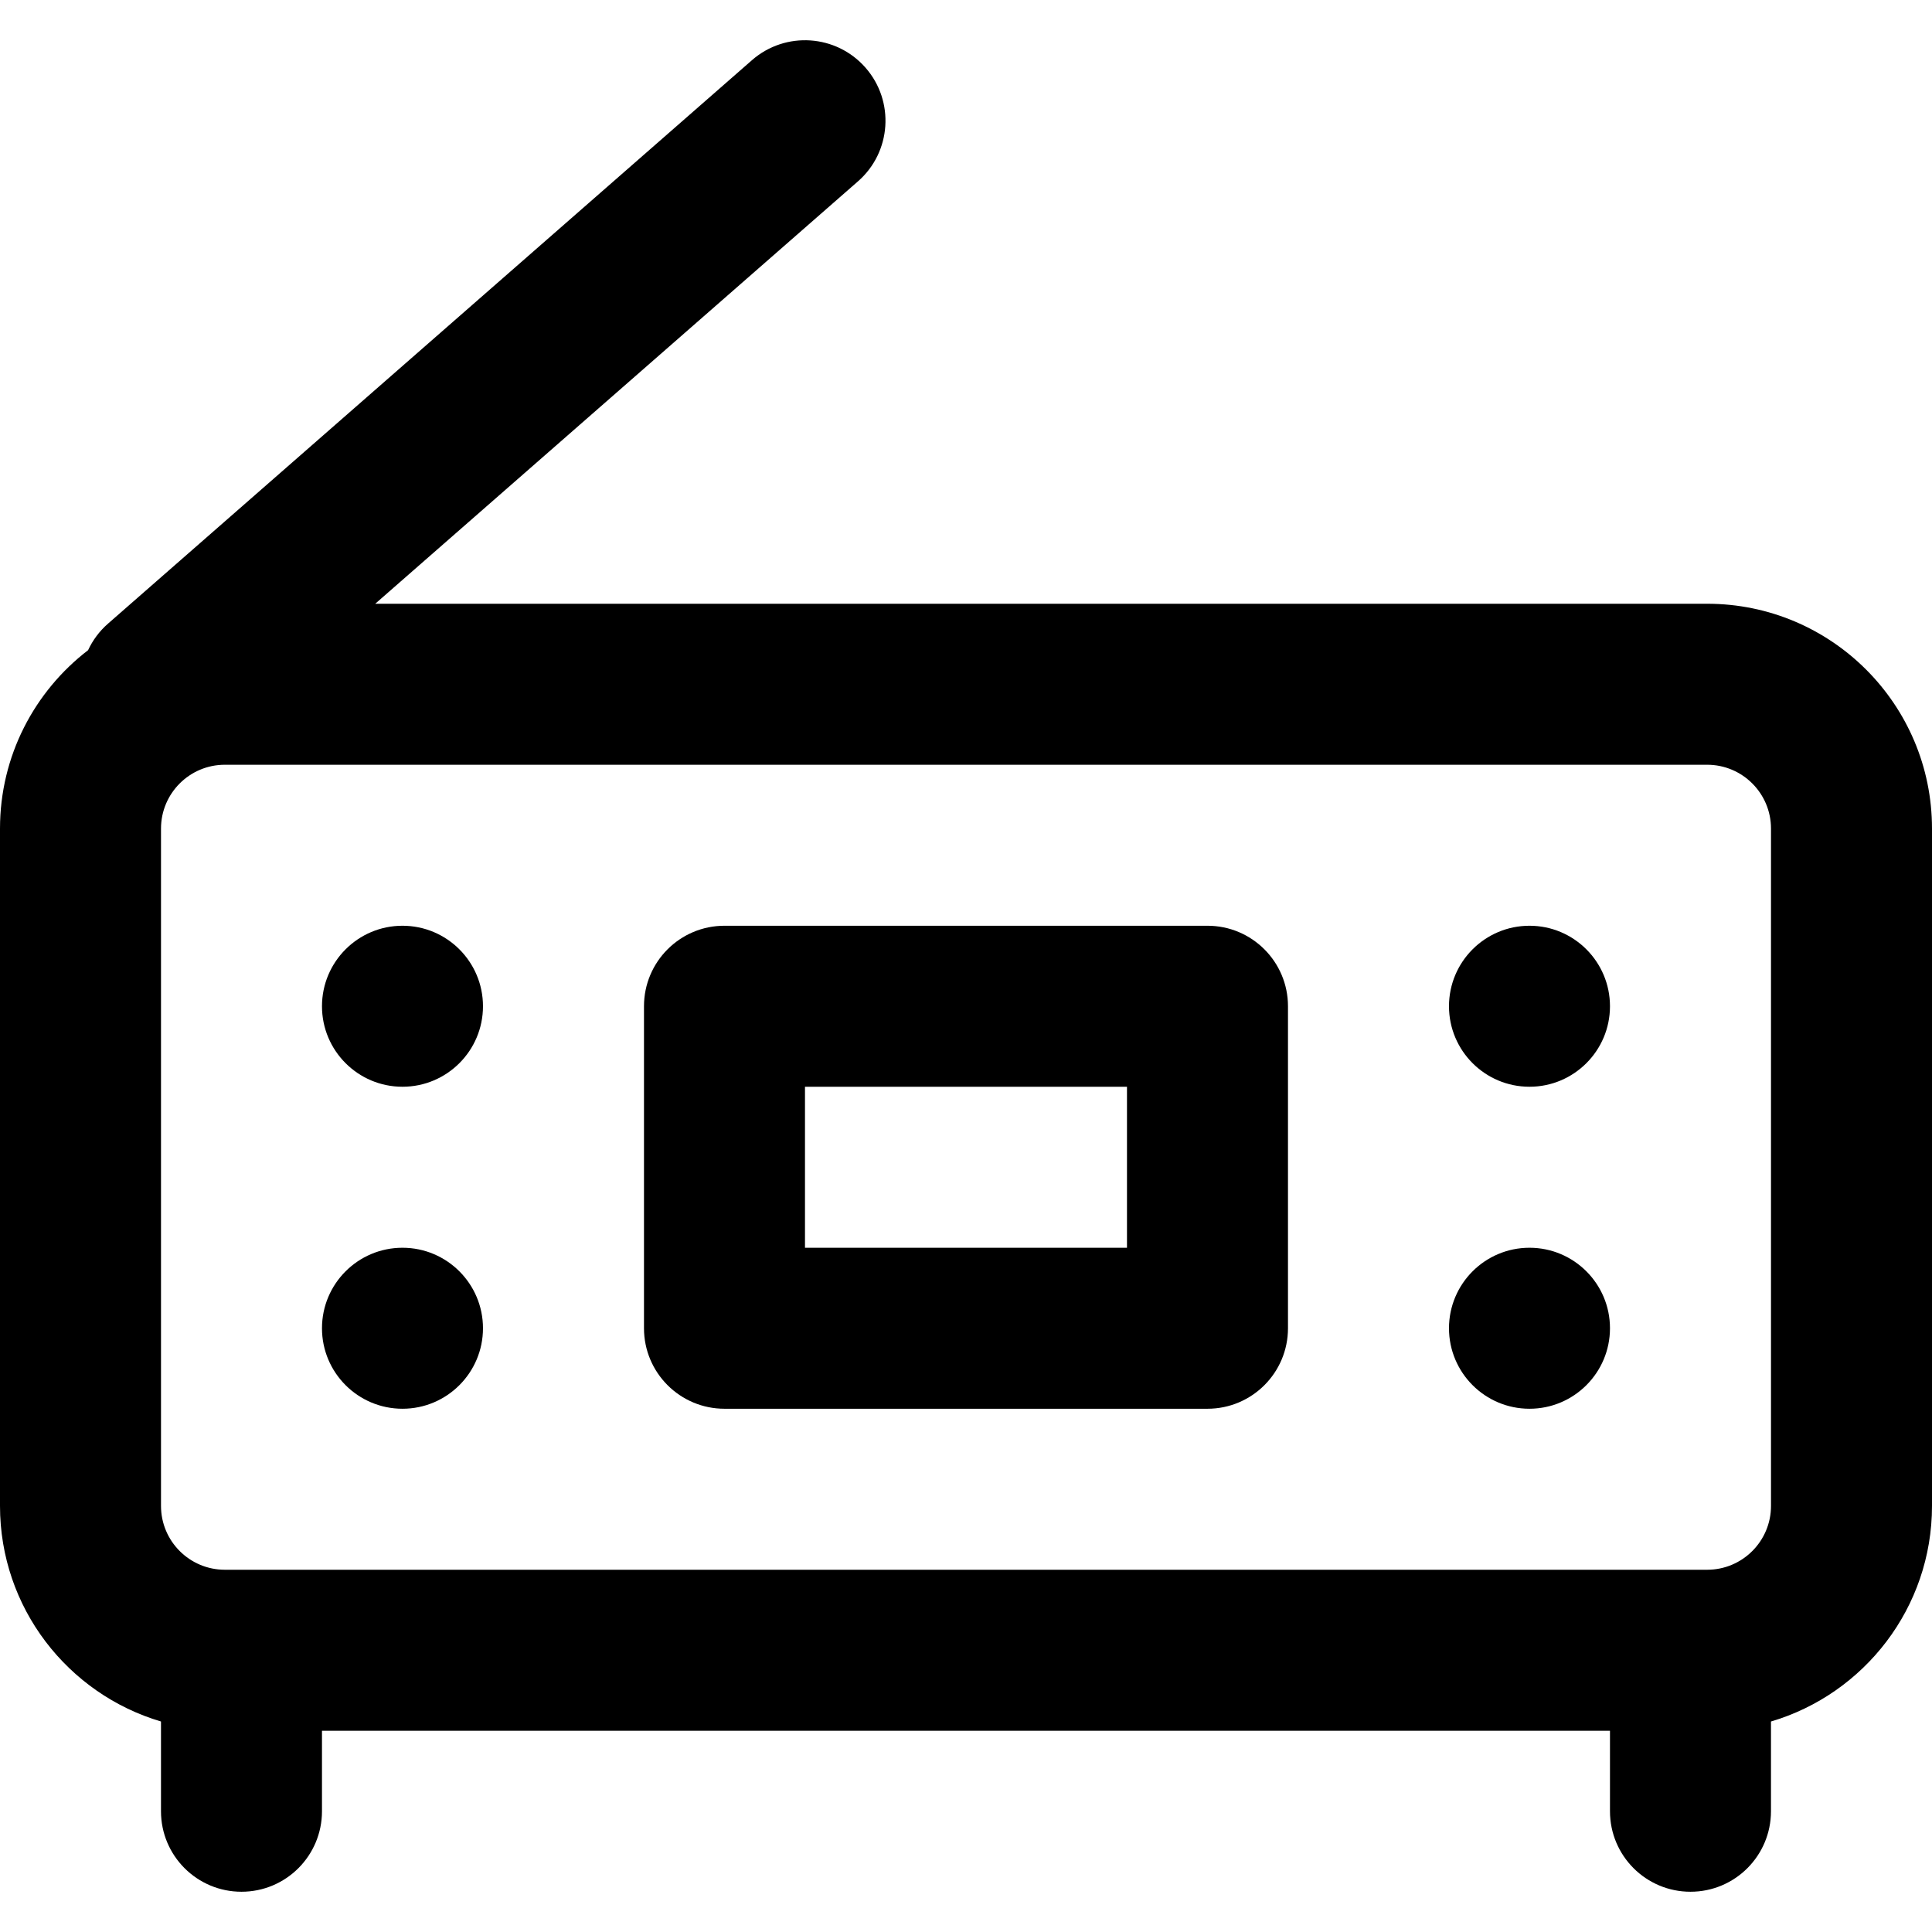 <?xml version="1.0" encoding="iso-8859-1"?>
<!-- Uploaded to: SVG Repo, www.svgrepo.com, Generator: SVG Repo Mixer Tools -->
<svg fill="#000000" height="800px" width="800px" version="1.1" id="Layer_1" xmlns="http://www.w3.org/2000/svg" xmlns:xlink="http://www.w3.org/1999/xlink" 
	 viewBox="0 0 512 512" xml:space="preserve">
<g>
	<g>
		<g>
			<path d="M452.416,160H99.44L227.377,48.055c8.867-7.759,9.765-21.236,2.007-30.103c-7.759-8.867-21.236-9.765-30.103-2.007
				L28.614,165.279c-2.303,2.015-4.056,4.421-5.272,7.027C9.155,183.198,0,200.32,0,219.584v179.499
				c0,27.022,18.003,49.835,42.662,57.131V480c0,11.782,9.551,21.333,21.333,21.333c11.782,0,21.333-9.551,21.333-21.333v-21.333
				h341.333V480c0,11.782,9.551,21.333,21.333,21.333c11.782,0,21.333-9.551,21.333-21.333v-23.784
				C493.993,448.923,512,426.108,512,399.083V219.584C512,186.682,485.318,160,452.416,160z M469.333,399.083
				c0,9.338-7.579,16.917-16.917,16.917H59.584c-9.338,0-16.917-7.579-16.917-16.917V219.584c0-9.338,7.579-16.917,16.917-16.917
				h392.832c9.338,0,16.917,7.579,16.917,16.917V399.083z"/>
			<path d="M319.996,245.333h-128c-11.782,0-21.333,9.551-21.333,21.333V352c0,11.782,9.551,21.333,21.333,21.333h128
				c11.782,0,21.333-9.551,21.333-21.333v-85.333C341.329,254.885,331.778,245.333,319.996,245.333z M298.662,330.667h-85.333V288
				h85.333V330.667z"/>
			<path d="M106.662,330.667c-11.776,0-21.333,9.557-21.333,21.333s9.557,21.333,21.333,21.333s21.333-9.557,21.333-21.333
				S118.438,330.667,106.662,330.667z"/>
			<path d="M106.662,245.333c-11.776,0-21.333,9.557-21.333,21.333S94.886,288,106.662,288s21.333-9.557,21.333-21.333
				S118.438,245.333,106.662,245.333z"/>
			<path d="M405.329,330.667c-11.776,0-21.333,9.557-21.333,21.333s9.557,21.333,21.333,21.333s21.333-9.557,21.333-21.333
				S417.105,330.667,405.329,330.667z"/>
			<path d="M405.329,245.333c-11.776,0-21.333,9.557-21.333,21.333S393.553,288,405.329,288s21.333-9.557,21.333-21.333
				S417.105,245.333,405.329,245.333z"/>
		</g>
	</g>
</g>
</svg>